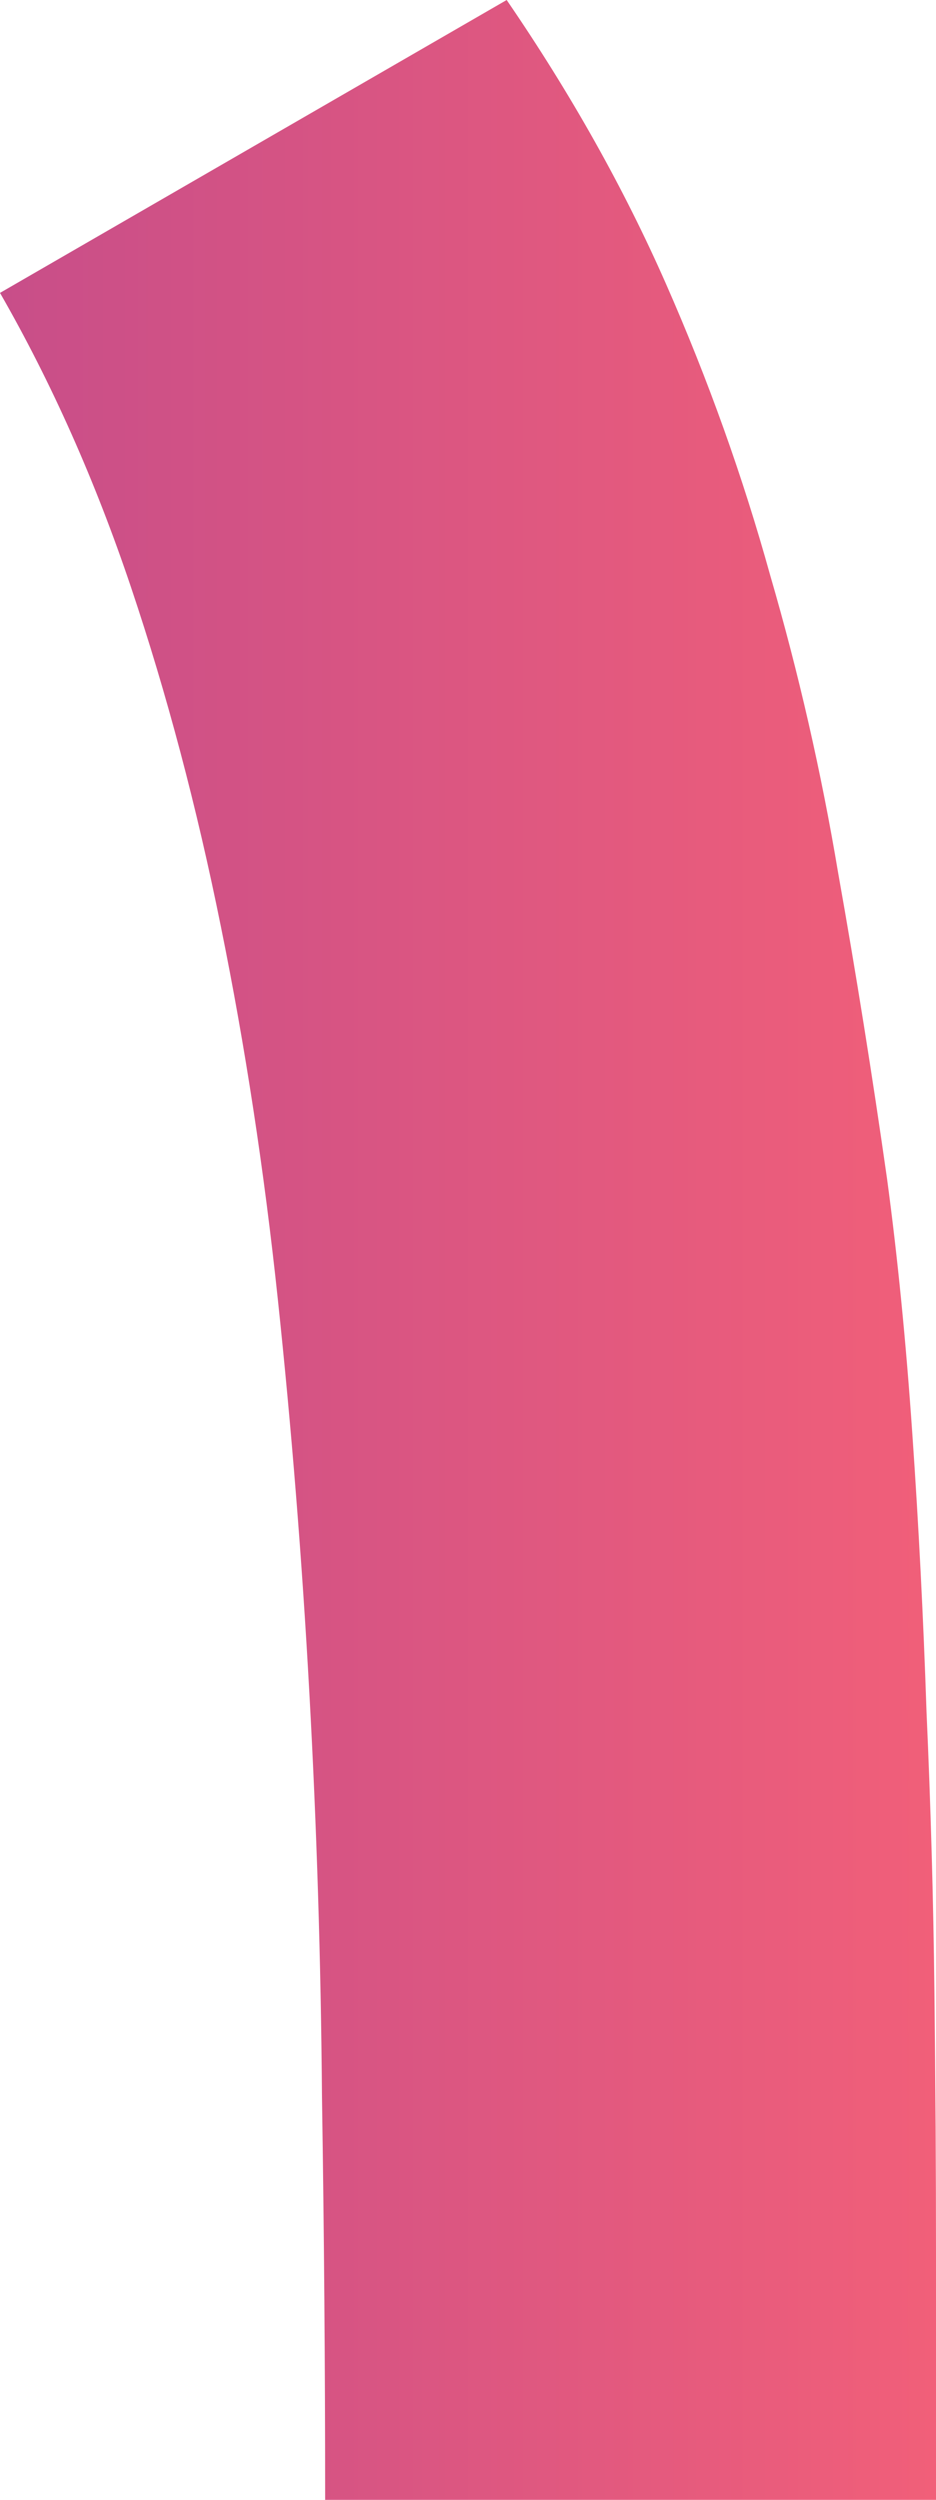 <svg width="252" height="673" viewBox="0 0 252 673" fill="none" xmlns="http://www.w3.org/2000/svg">
<path d="M87.541 673C87.541 637.254 87.258 601.113 86.691 564.579C86.408 528.044 85.275 491.772 83.292 455.763C81.309 419.754 78.475 384.402 74.793 349.708C71.11 315.013 66.01 281.632 59.494 249.566C52.978 217.237 44.904 186.747 35.272 158.098C25.639 129.448 13.882 103.033 0 78.852L136.411 0C153.693 25.233 168 50.728 179.332 76.486C190.664 102.244 200.013 128.397 207.379 154.944C215.029 181.228 221.12 207.906 225.653 234.978C230.469 262.051 234.86 289.517 238.826 317.378C241.659 338.406 243.926 361.273 245.626 385.979C247.325 410.424 248.6 435.393 249.45 460.889C250.583 486.121 251.292 511.222 251.575 536.192C251.858 561.162 252 584.555 252 606.37V673H87.541Z" fill="url(#paint0_linear)"/>
<defs>
<linearGradient id="paint0_linear" x1="0" y1="336.5" x2="252" y2="336.5" gradientUnits="userSpaceOnUse">
<stop stop-color="#C84E89"/>
<stop offset="1" stop-color="#F15F79"/>
</linearGradient>
</defs>
</svg>
